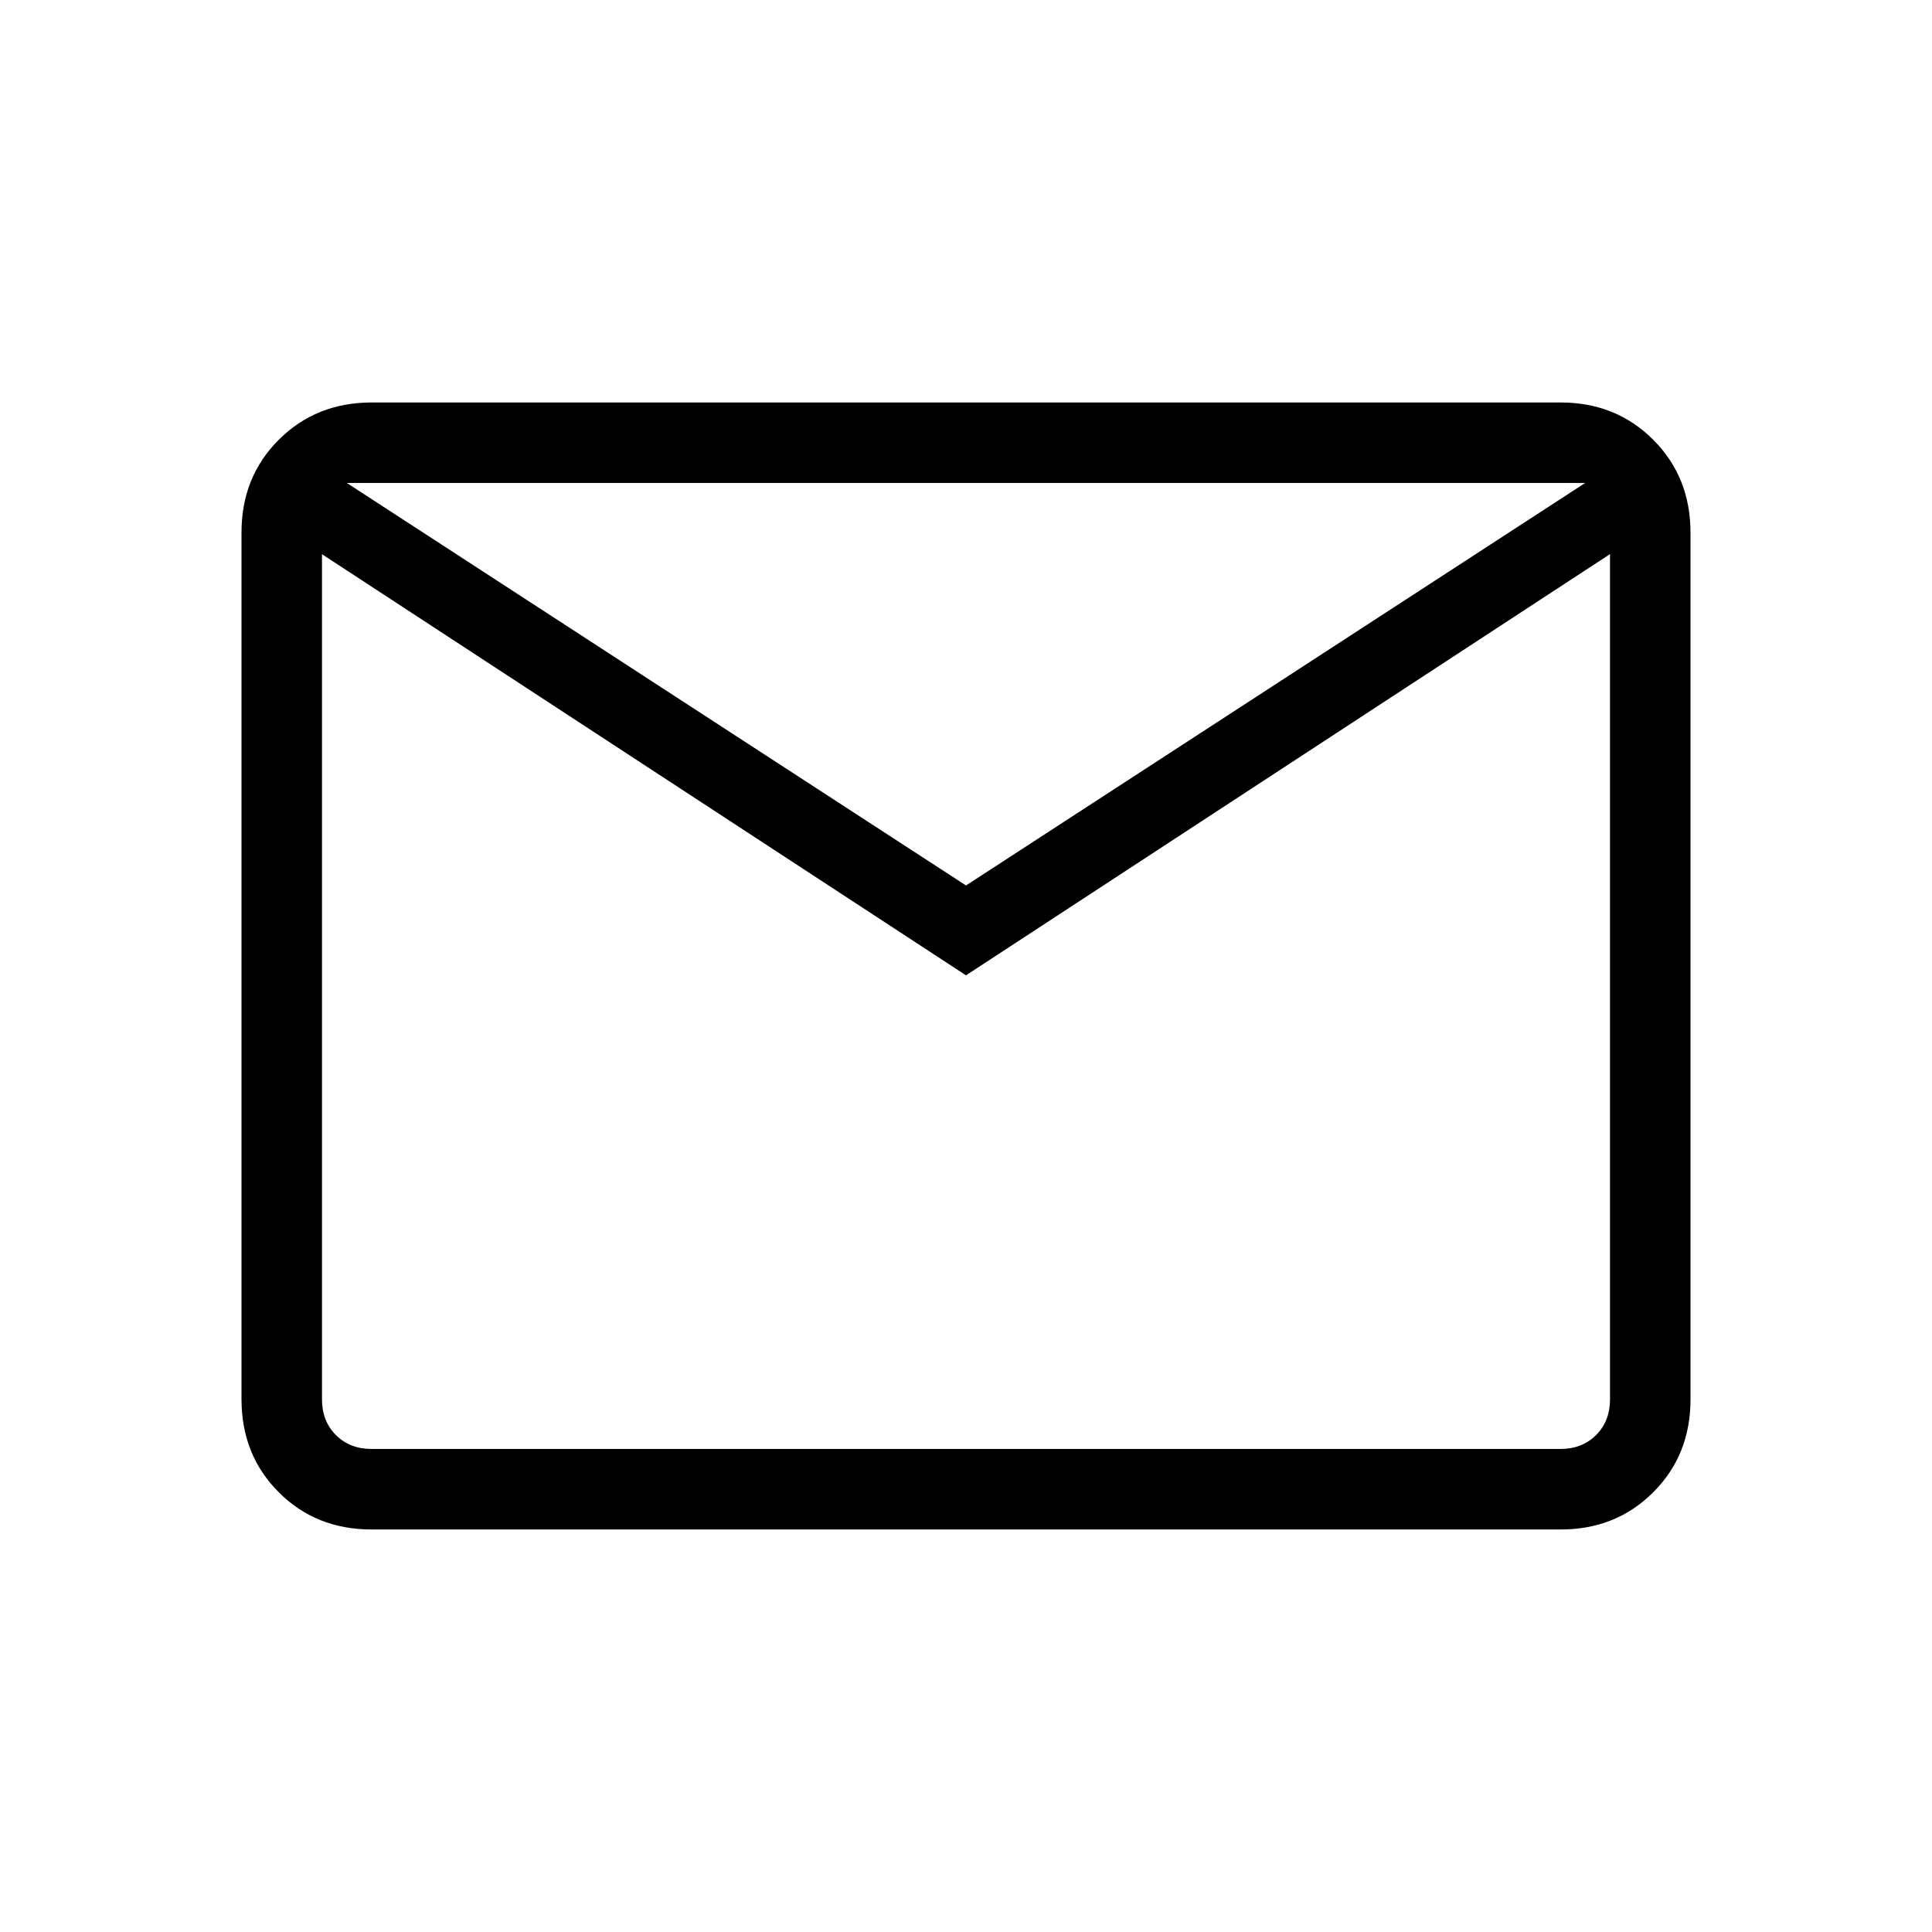 <svg width="47" height="47" viewBox="0 0 47 47" fill="none" xmlns="http://www.w3.org/2000/svg">
<path d="M9.04 37.208C8.138 37.208 7.385 36.906 6.782 36.303C6.179 35.7 5.876 34.947 5.875 34.043V12.956C5.875 12.053 6.177 11.301 6.782 10.698C7.386 10.095 8.138 9.792 9.038 9.791H37.962C38.863 9.791 39.615 10.093 40.218 10.698C40.822 11.302 41.124 12.055 41.125 12.956V34.045C41.125 34.946 40.823 35.699 40.218 36.303C39.614 36.907 38.862 37.209 37.962 37.208H9.04ZM23.5 23.727L7.833 13.482V34.045C7.833 34.396 7.946 34.685 8.172 34.911C8.398 35.136 8.687 35.249 9.04 35.249H37.962C38.313 35.249 38.602 35.136 38.828 34.911C39.054 34.685 39.167 34.395 39.167 34.043V13.48L23.5 23.727ZM23.5 21.541L38.563 11.749H8.437L23.5 21.541ZM7.833 13.482V11.749V34.045C7.833 34.396 7.946 34.685 8.172 34.911C8.398 35.136 8.687 35.249 9.04 35.249H7.833V13.482Z" fill="black"/>
</svg>
